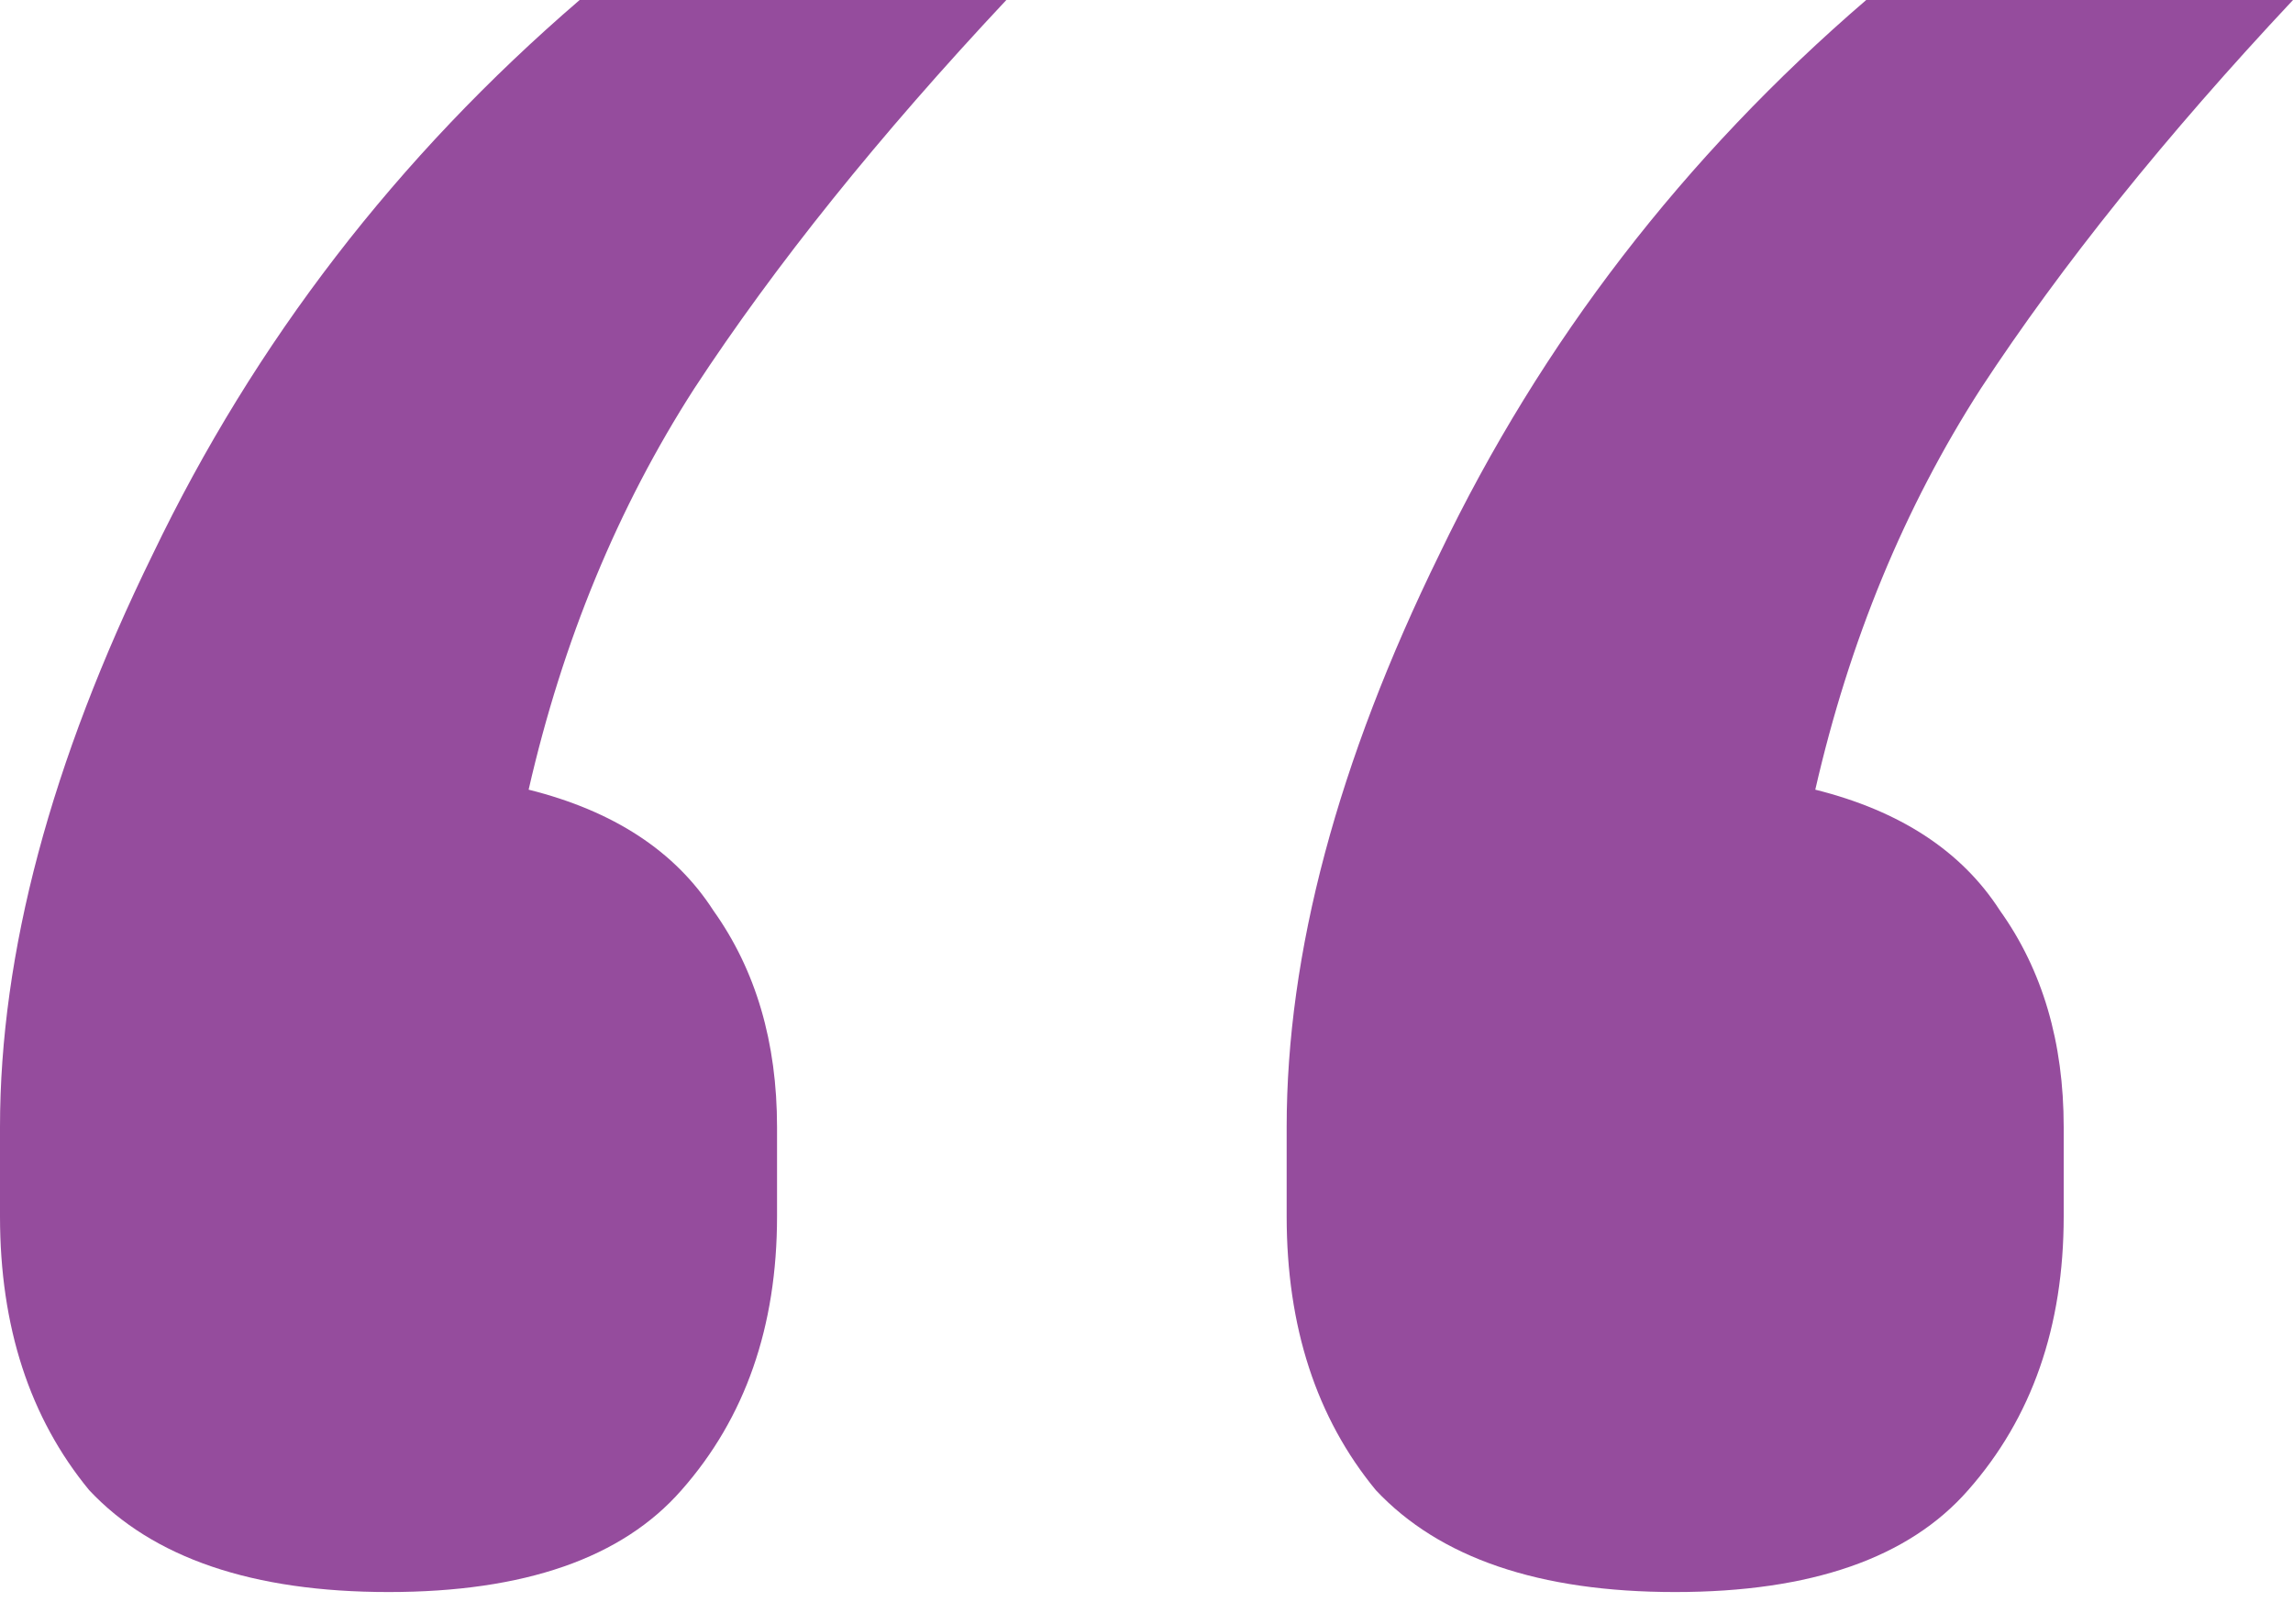 <?xml version="1.0" encoding="UTF-8"?> <svg xmlns="http://www.w3.org/2000/svg" width="24" height="17" viewBox="0 0 24 17" fill="none"><path d="M4.067 16.667C2.644 16.667 1.6 16.311 0.933 15.6C0.311 14.844 0 13.889 0 12.733V11.8C0 9.978 0.533 7.978 1.6 5.8C2.667 3.578 4.156 1.644 6.067 0H10.533C9.2 1.422 8.111 2.778 7.267 4.067C6.467 5.311 5.889 6.711 5.533 8.267C6.422 8.489 7.067 8.911 7.467 9.533C7.911 10.156 8.133 10.911 8.133 11.8V12.733C8.133 13.889 7.8 14.844 7.133 15.6C6.511 16.311 5.489 16.667 4.067 16.667ZM17.533 16.667C16.111 16.667 15.067 16.311 14.4 15.6C13.778 14.844 13.467 13.889 13.467 12.733V11.8C13.467 9.978 14 7.978 15.067 5.8C16.133 3.578 17.622 1.644 19.533 0H24C22.667 1.422 21.578 2.778 20.733 4.067C19.933 5.311 19.356 6.711 19 8.267C19.889 8.489 20.533 8.911 20.933 9.533C21.378 10.156 21.6 10.911 21.6 11.8V12.733C21.6 13.889 21.267 14.844 20.6 15.6C19.978 16.311 18.956 16.667 17.533 16.667Z" fill="#954C9D"></path></svg> 